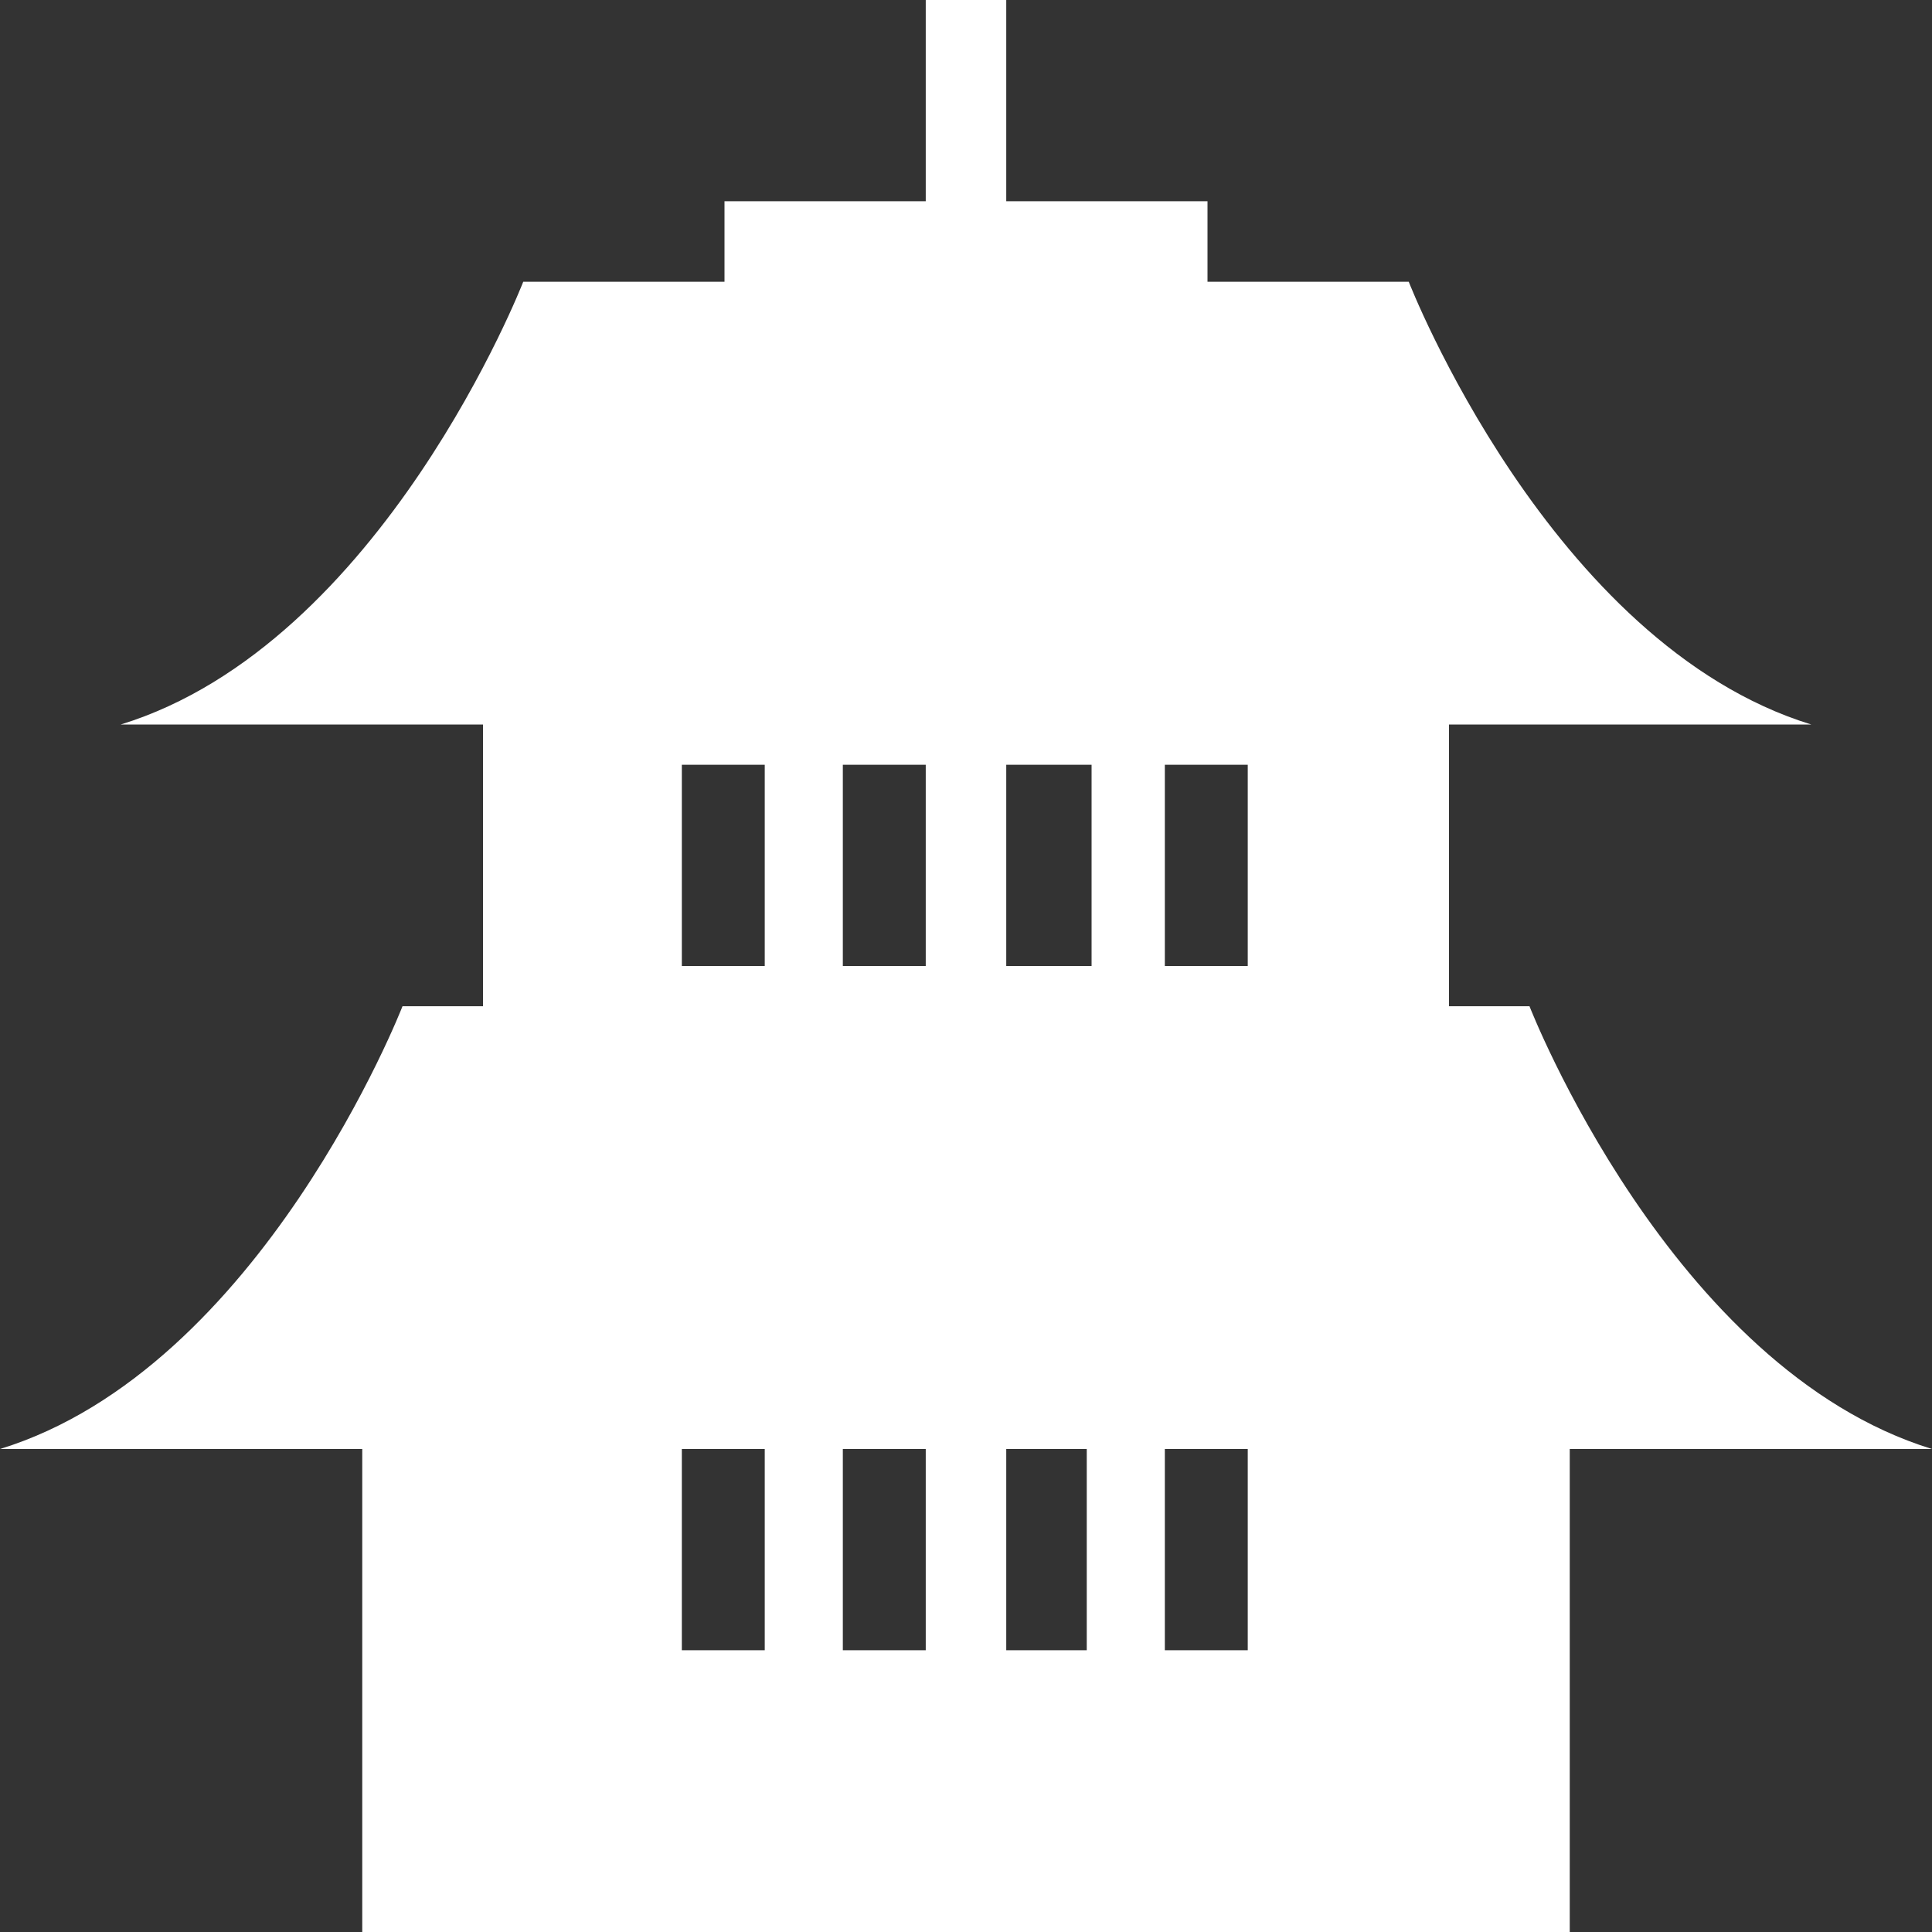 <svg width="36" height="36" viewBox="0 0 36 36" fill="none" xmlns="http://www.w3.org/2000/svg">
<rect x="0" y="0" width="36" height="36" fill="#333333" stroke="none"/>
<path d="M28.5 18.75H27V13.5H33.75C28.875 12 26.25 5.25 26.25 5.25H22.5V3.75H18.75V0H17.25V3.75H13.5V5.25H9.75C9.75 5.25 7.125 12 2.25 13.5H9V18.75H7.5C7.5 18.75 4.875 25.5 0 27H6.75V36H29.25V27H36C31.125 25.5 28.5 18.75 28.5 18.75ZM14.25 30.75H12.705V27H14.25V30.75ZM14.25 18H12.705V14.25H14.25V18ZM17.25 30.75H15.705V27H17.25V30.75ZM17.25 18H15.705V14.25H17.25V18ZM20.25 30.75H18.75V27H20.25V30.75ZM20.34 18H18.75V14.25H20.34V18ZM23.25 30.75H21.705V27H23.25V30.75ZM23.25 18H21.705V14.25H23.25V18Z" fill="white"/>
</svg>
